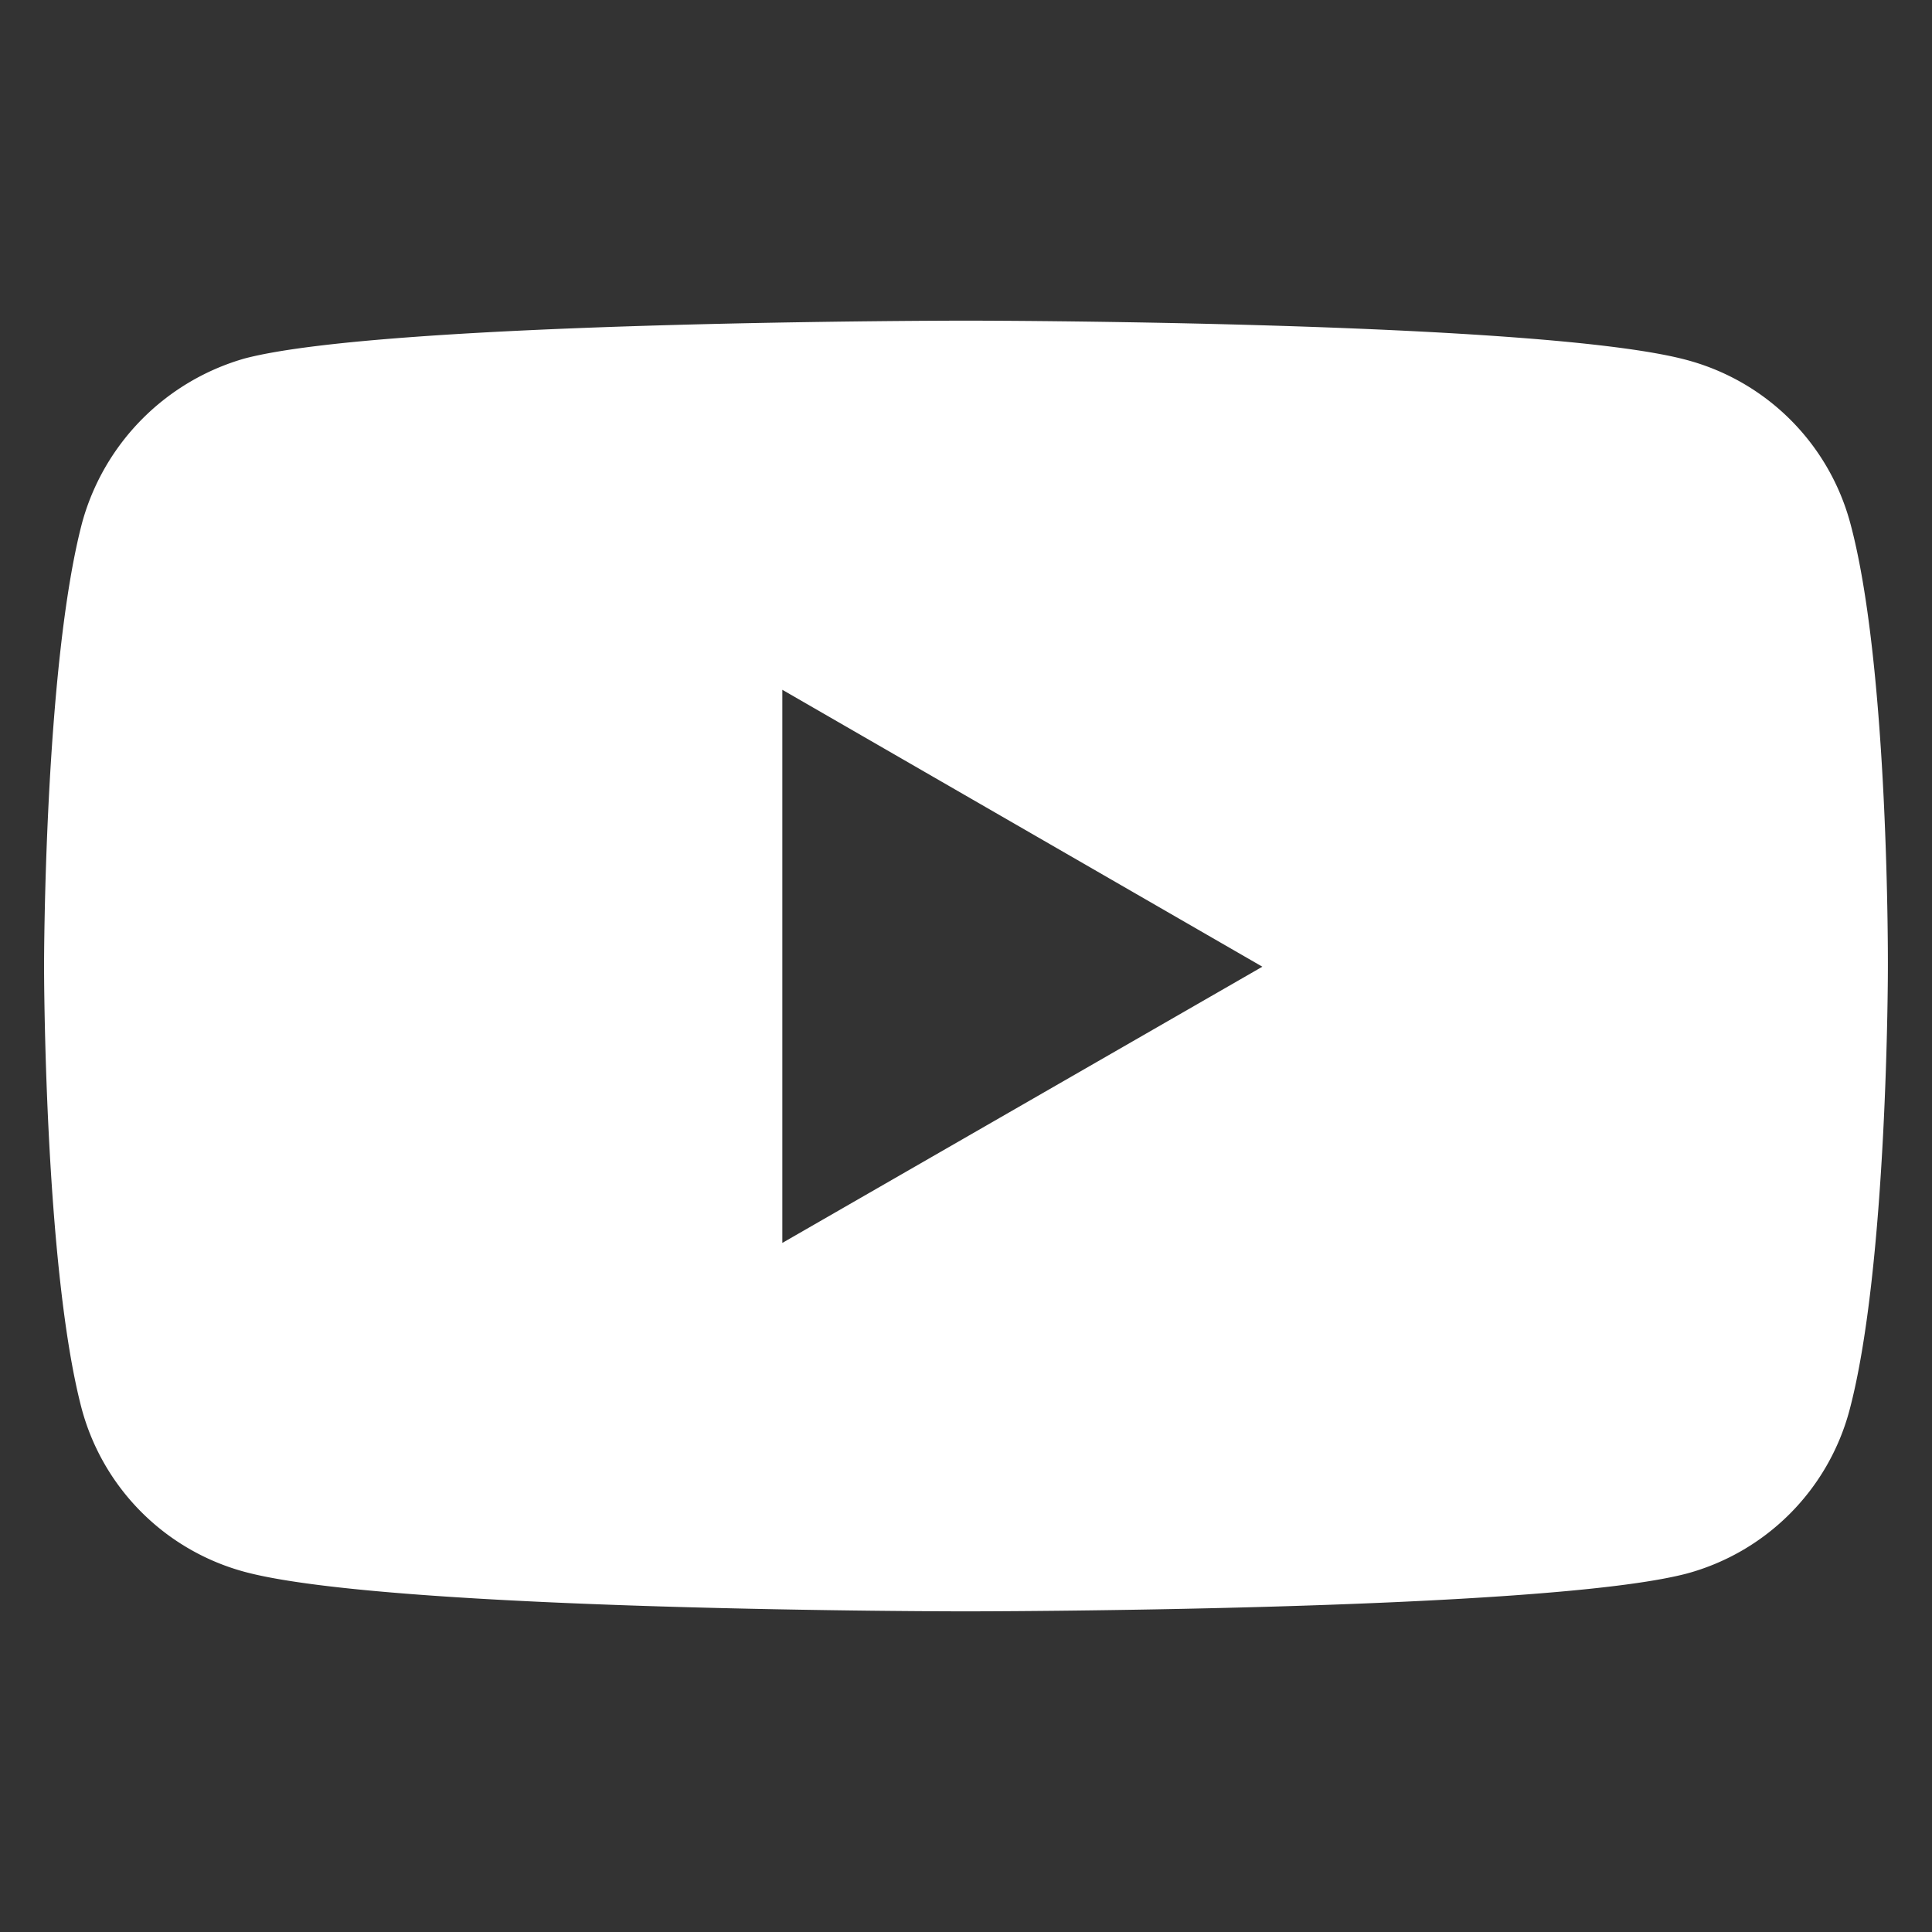 <?xml version="1.0" encoding="UTF-8"?> <svg xmlns="http://www.w3.org/2000/svg" id="Слой_1" data-name="Слой 1" viewBox="0 0 300 300"><rect x="0" y="0" width="300" height="300" fill="#333333" stroke="none"/> <defs> <style>.cls-1{fill:#fff;}</style> </defs> <path class="cls-1" d="M287.29,81.16a35.89,35.89,0,0,0-25.22-25.22C239.64,49.79,150,49.79,150,49.79s-89.64,0-112,5.87A36.6,36.6,0,0,0,12.77,81.1C6.84,103.59,6.84,150,6.84,150s0,46.69,5.87,68.84a35.89,35.89,0,0,0,25.22,25.22c22.65,6.15,112,6.15,112,6.15s89.65,0,112-5.87a35.86,35.86,0,0,0,25.22-25.22c6-22.43,6-68.84,6-68.84S293.38,103.59,287.29,81.16ZM121.48,193V107.11l74.54,43Z"></path> </svg> 